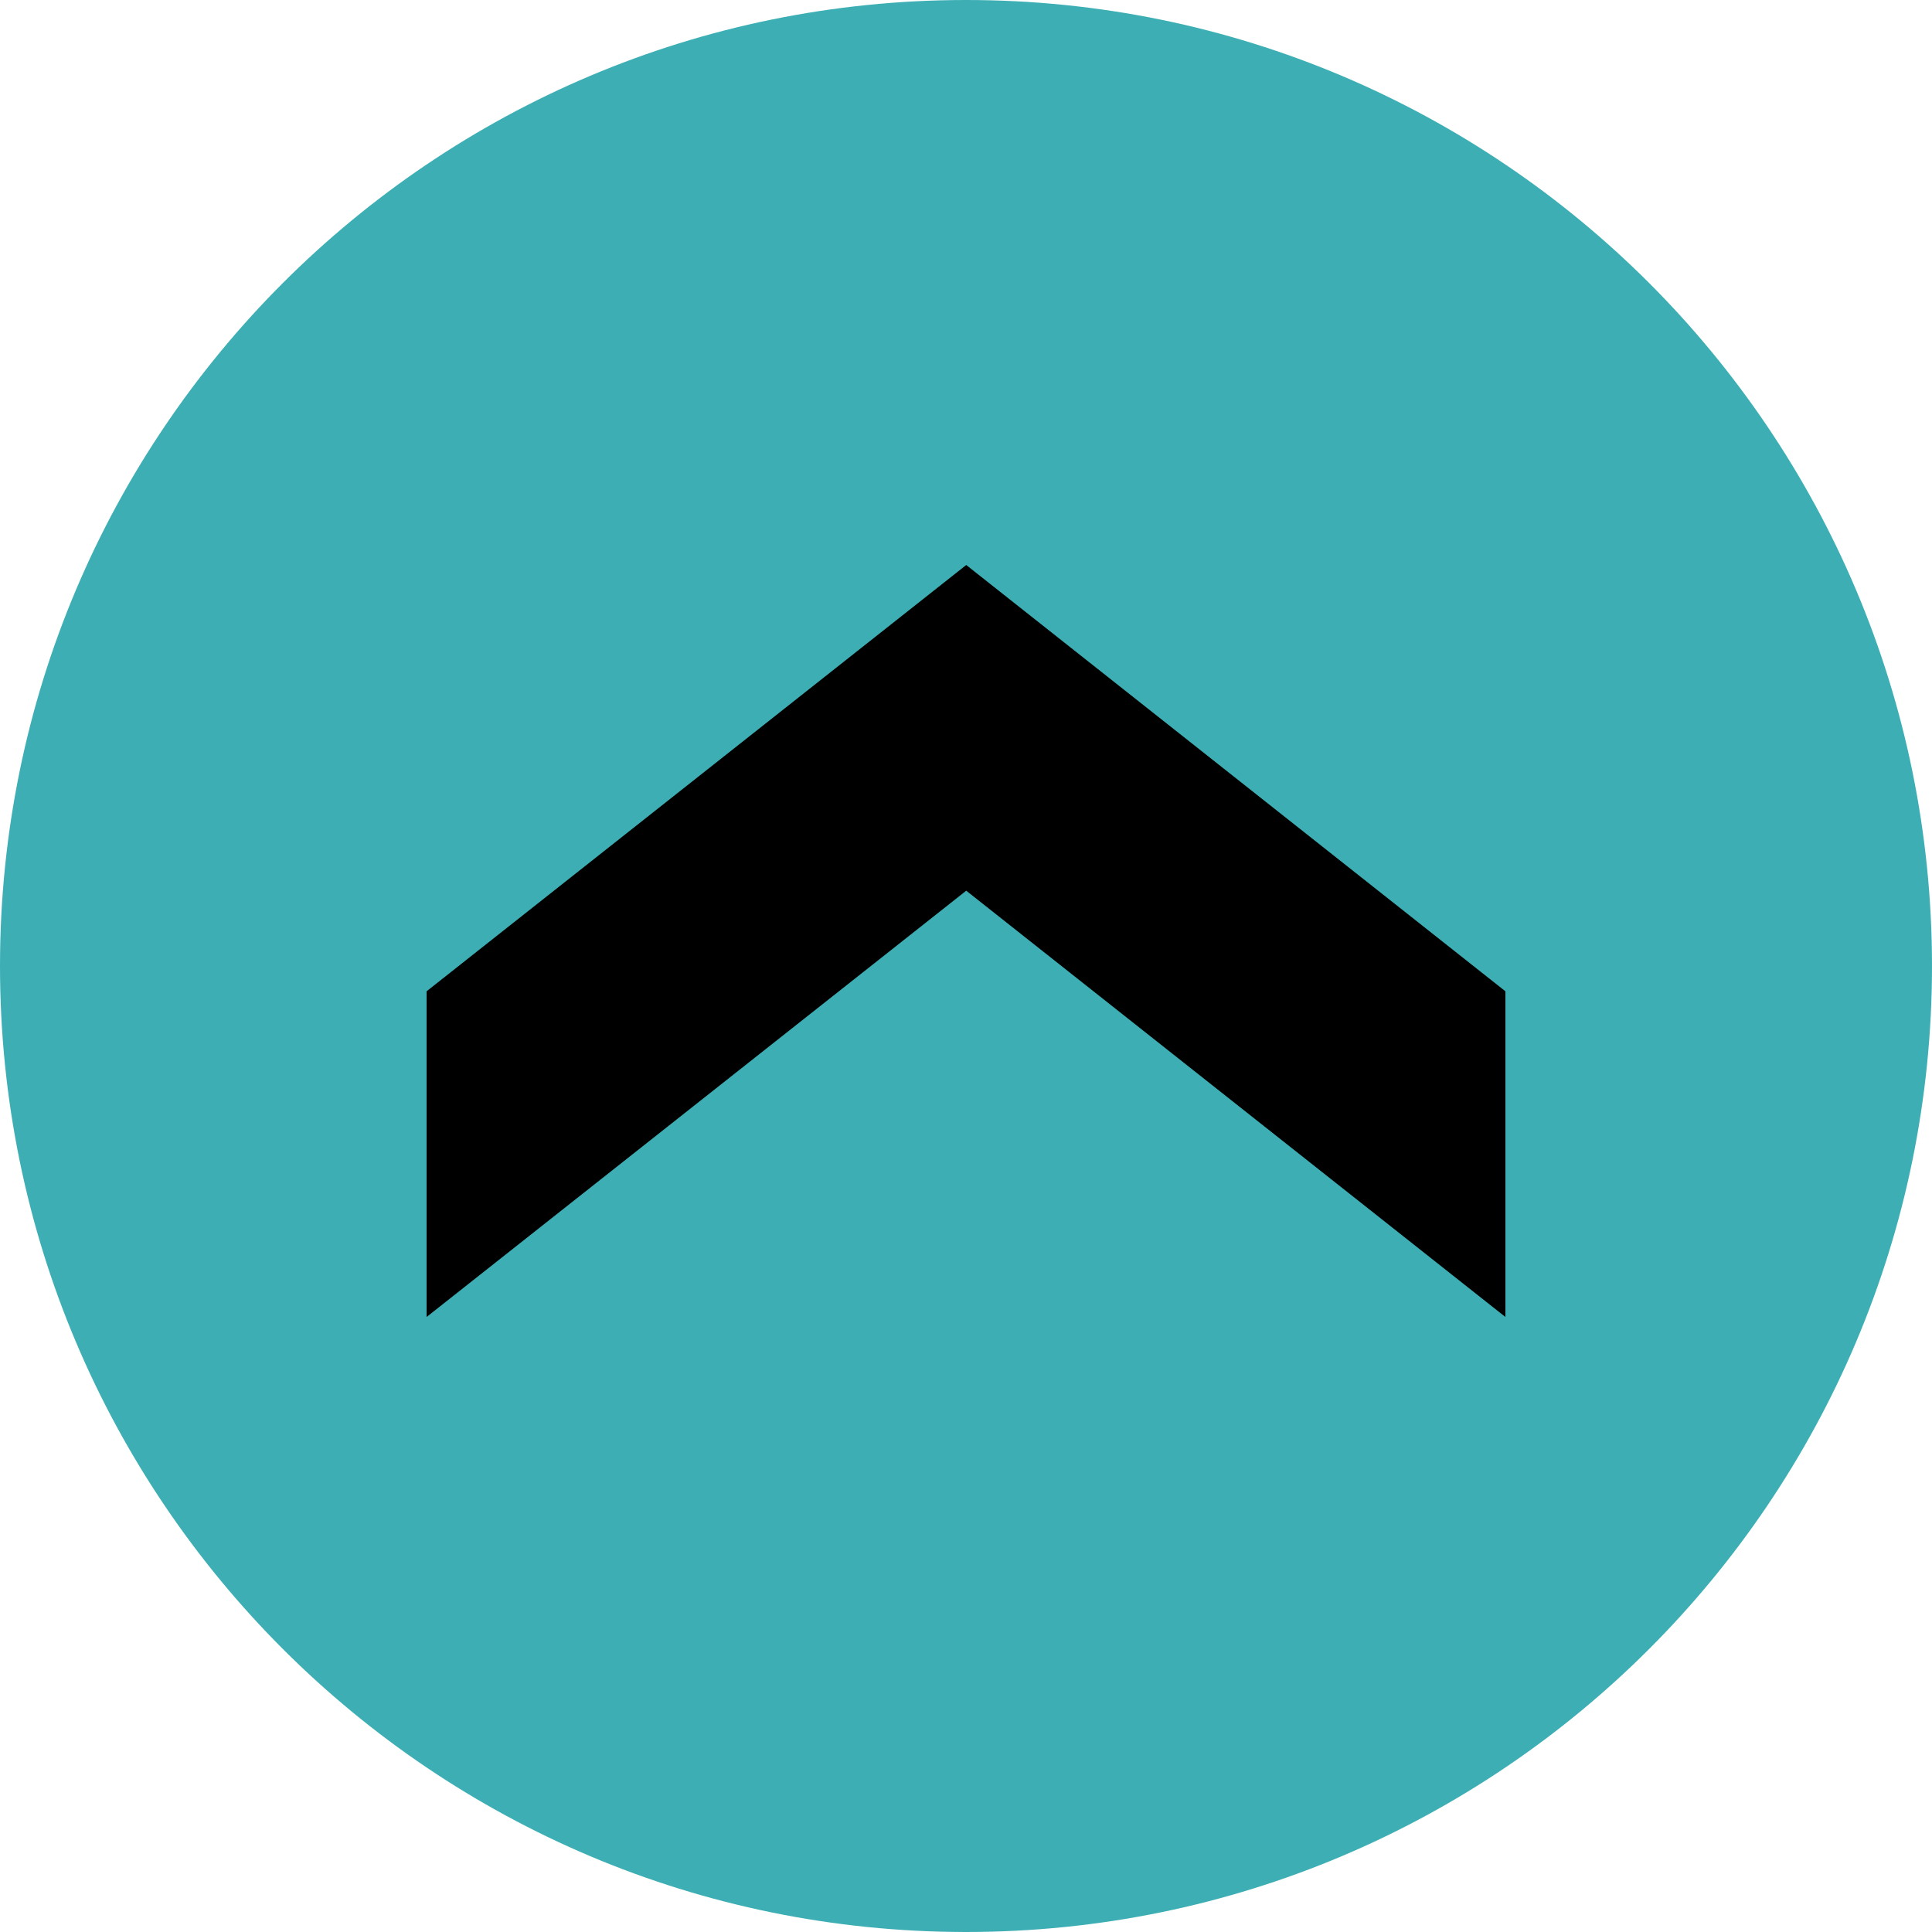 <svg width="180" height="180" viewBox="0 0 180 180" fill="none" xmlns="http://www.w3.org/2000/svg">
<path d="M180 90C180 40.294 139.706 0 90 0C40.294 0 0 40.294 0 90C0 139.706 40.294 180 90 180C139.706 180 180 139.706 180 90Z" fill="#3DAFB4"/>
<path d="M140.256 122.701L90.022 82.984L39.743 122.701V92.357L90.022 52.64L140.256 92.357V122.701Z" fill="black"/>
</svg>
